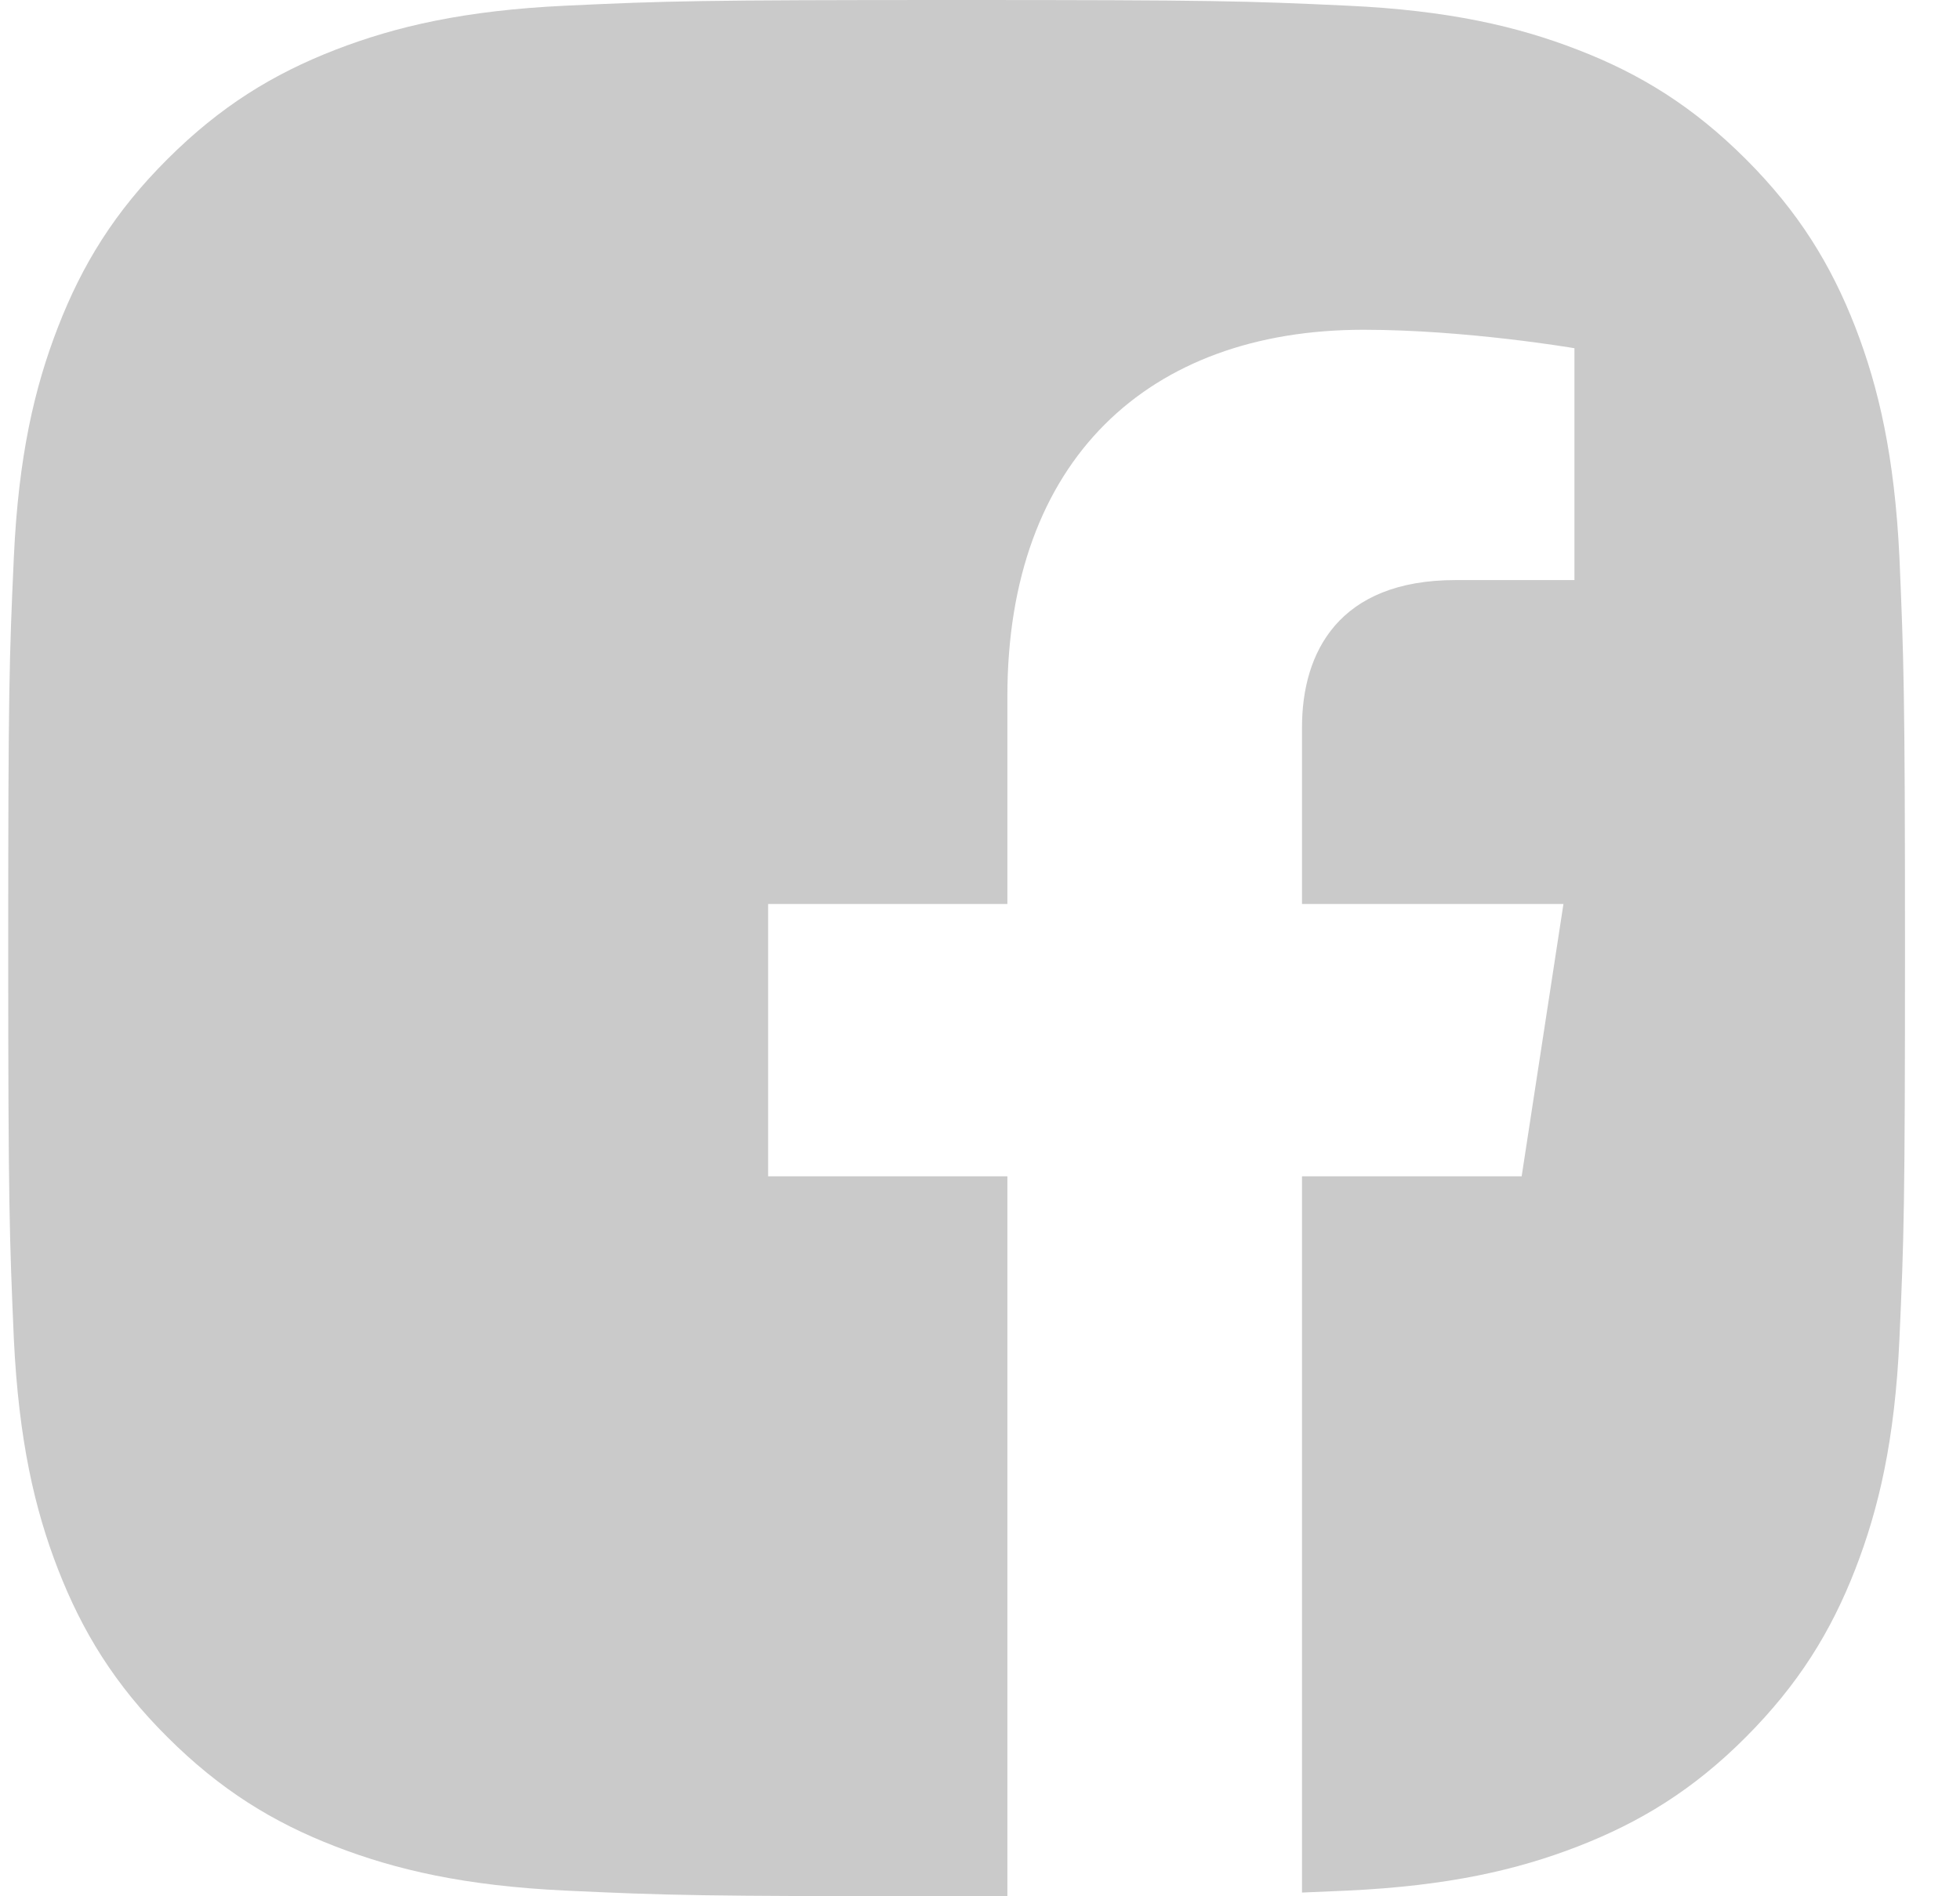 <svg width="31" height="30" viewBox="0 0 31 30" fill="none" xmlns="http://www.w3.org/2000/svg">
<path d="M15.933 30H15.13C11.055 30 10.547 29.985 8.945 29.91C7.352 29.835 6.263 29.582 5.306 29.212C4.318 28.831 3.483 28.315 2.648 27.482C1.812 26.65 1.3 25.81 0.917 24.825C0.546 23.869 0.296 22.78 0.219 21.183C0.15 19.583 0.13 19.075 0.13 15C0.13 10.925 0.146 10.416 0.219 8.816C0.292 7.216 0.546 6.131 0.917 5.175C1.3 4.187 1.812 3.351 2.648 2.518C3.483 1.684 4.318 1.17 5.306 0.787C6.263 0.417 7.348 0.165 8.945 0.09C10.543 0.015 11.057 0 15.13 0C19.203 0 19.713 0.015 21.315 0.09C22.908 0.164 23.998 0.416 24.954 0.787C25.943 1.169 26.778 1.684 27.613 2.518C28.448 3.352 28.96 4.188 29.344 5.175C29.714 6.13 29.965 7.22 30.042 8.816C30.11 10.416 30.13 10.925 30.13 15C30.13 19.075 30.114 19.583 30.042 21.183C29.97 22.783 29.715 23.869 29.344 24.825C28.96 25.814 28.444 26.648 27.613 27.482C26.782 28.316 25.939 28.83 24.954 29.212C23.998 29.583 22.909 29.835 21.315 29.91C21.049 29.922 20.815 29.932 20.593 29.941V18.61H24.067L24.728 14.301H20.593V11.504C20.593 10.325 21.17 9.177 23.022 9.177H24.902V5.509C24.902 5.509 23.195 5.217 21.565 5.217C18.16 5.217 15.933 7.281 15.933 11.017V14.301H12.149V18.61H15.933V30Z" fill="#CACACA"/>
</svg>
